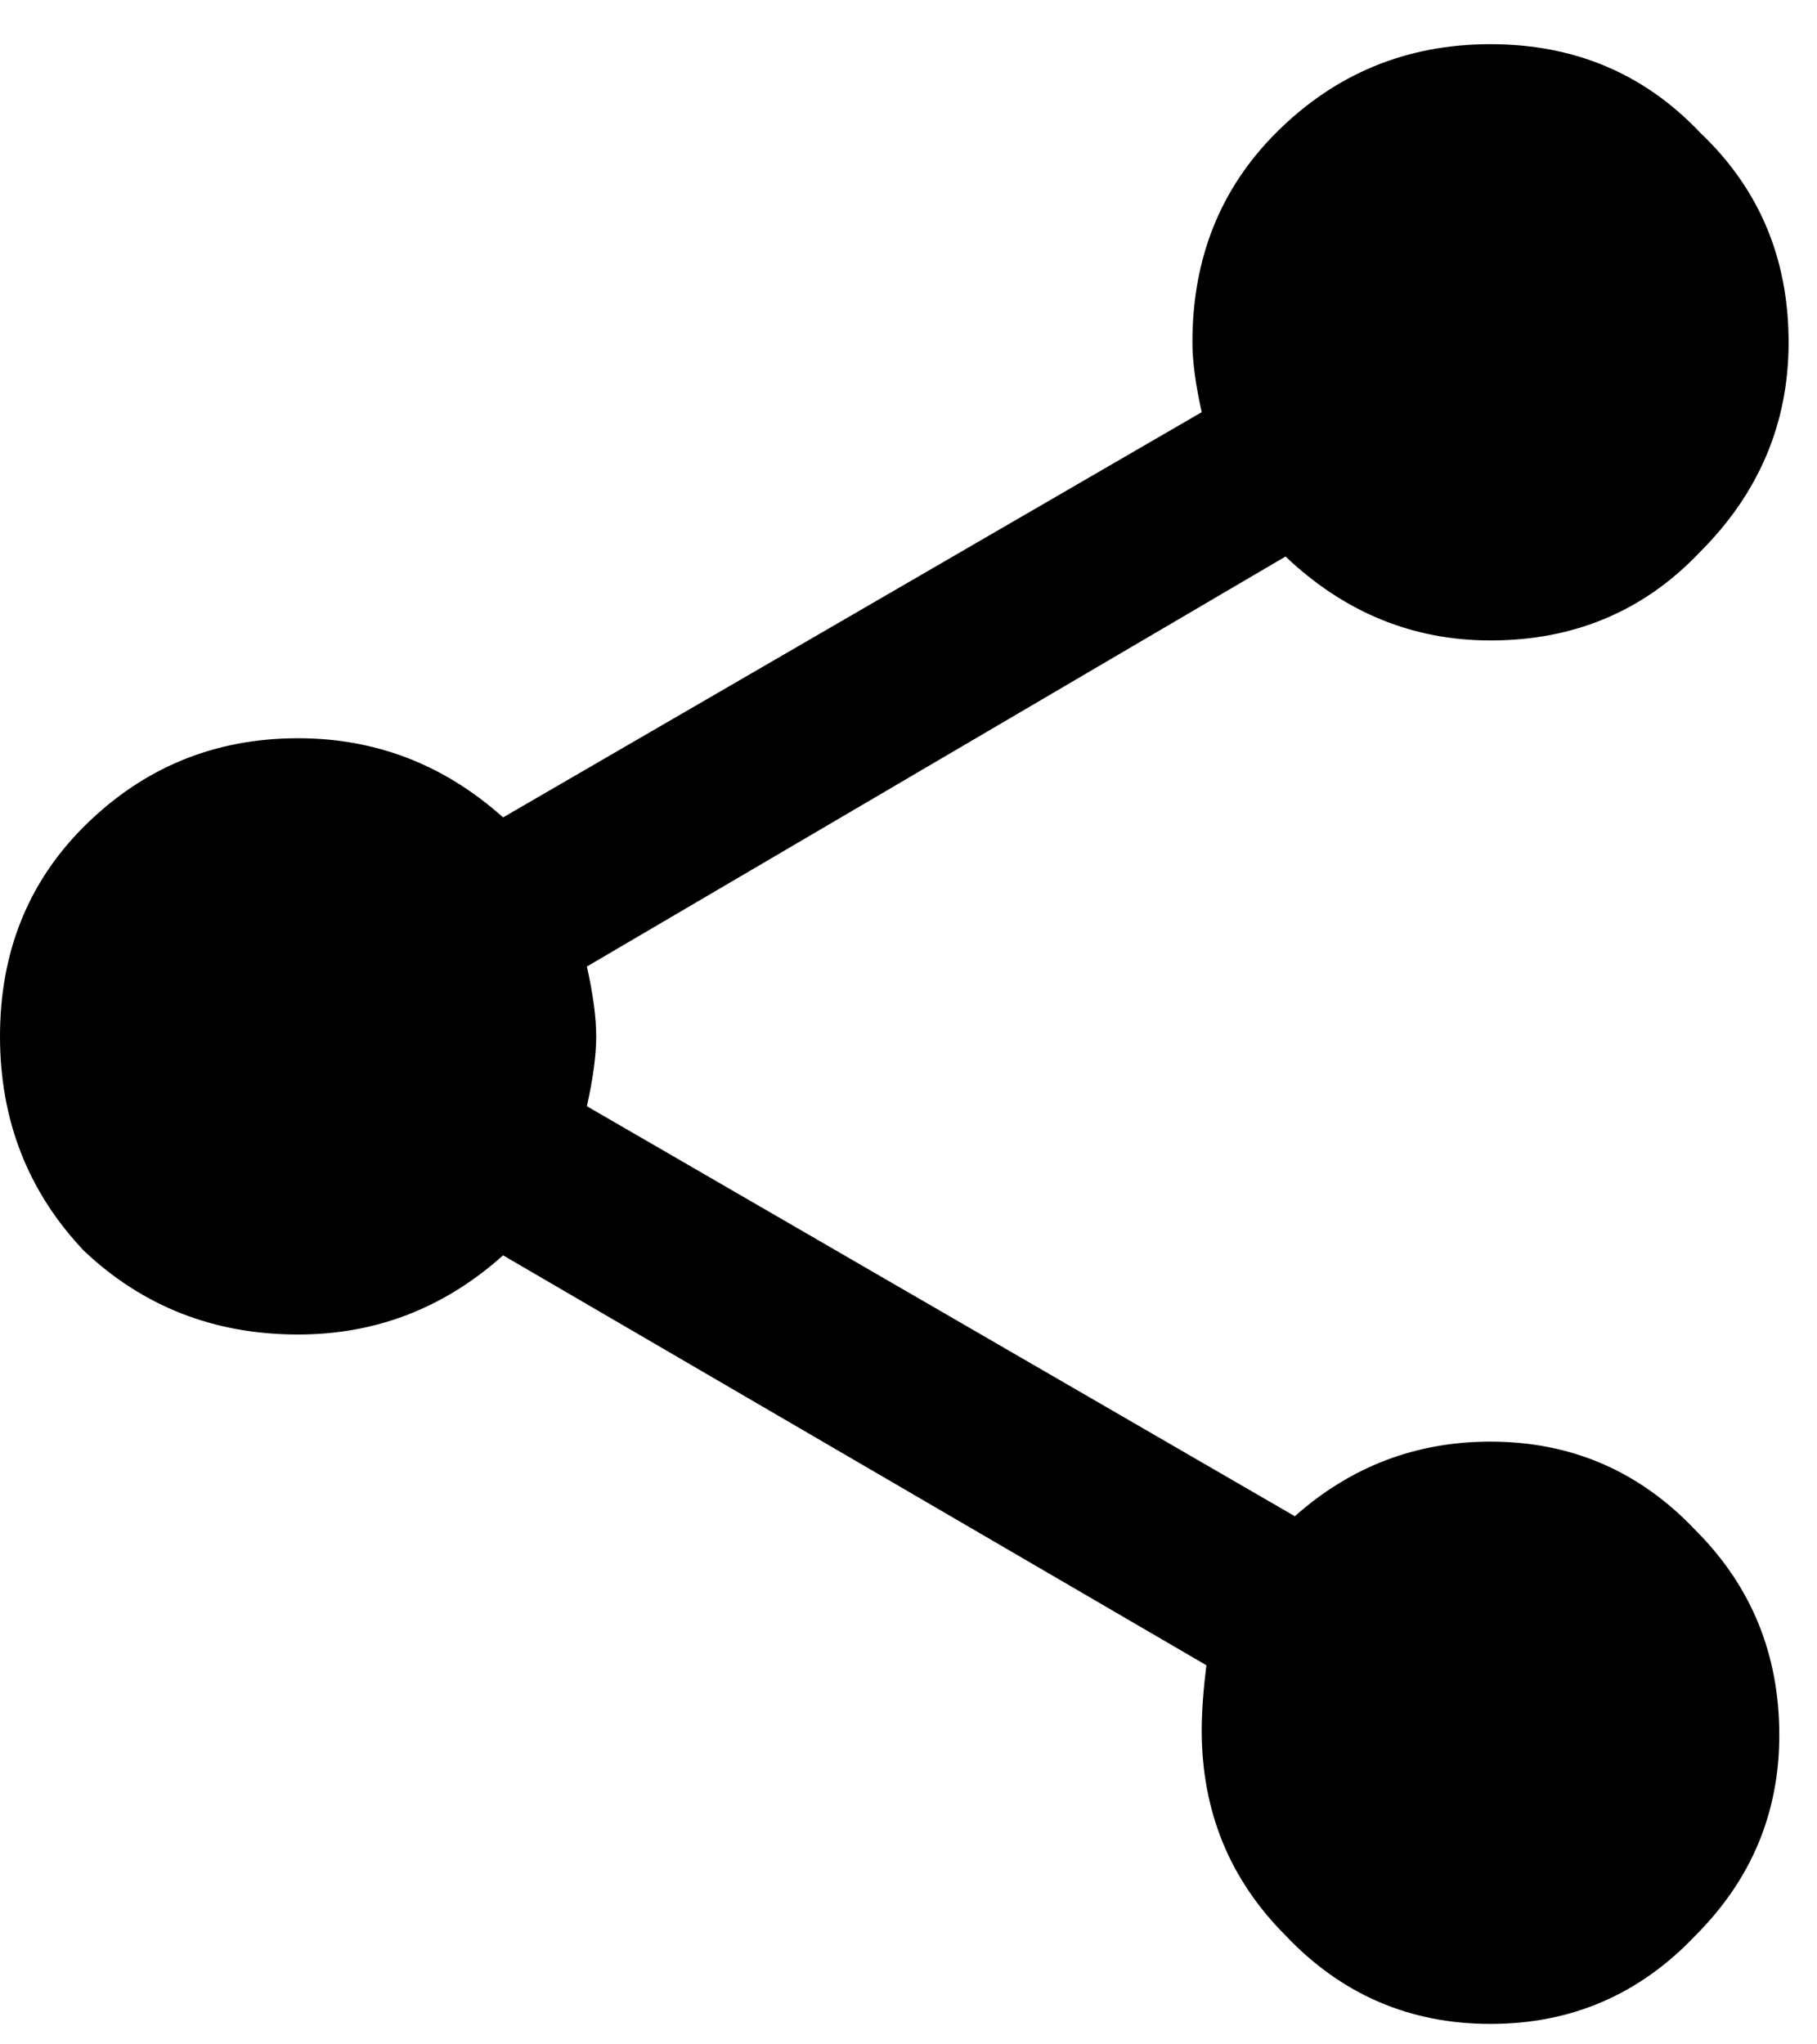 <svg width="16" height="18" viewBox="0 0 16 18" fill="none" xmlns="http://www.w3.org/2000/svg">
<path d="M13.125 12.693C13.836 12.693 14.438 12.953 14.93 13.473C15.422 13.965 15.668 14.566 15.668 15.277C15.668 15.961 15.422 16.549 14.93 17.041C14.438 17.561 13.836 17.82 13.125 17.82C12.414 17.82 11.812 17.561 11.32 17.041C10.828 16.549 10.582 15.947 10.582 15.236C10.582 15.072 10.596 14.881 10.623 14.662L4.43 11.053C3.91 11.518 3.309 11.75 2.625 11.75C1.887 11.75 1.258 11.504 0.738 11.012C0.246 10.492 0 9.863 0 9.125C0 8.387 0.246 7.771 0.738 7.279C1.258 6.76 1.887 6.5 2.625 6.5C3.309 6.5 3.91 6.732 4.43 7.197L10.582 3.629C10.527 3.383 10.5 3.178 10.5 3.014C10.5 2.275 10.746 1.66 11.238 1.168C11.758 0.648 12.387 0.389 13.125 0.389C13.863 0.389 14.479 0.648 14.971 1.168C15.49 1.66 15.75 2.275 15.75 3.014C15.75 3.725 15.49 4.34 14.971 4.859C14.479 5.379 13.863 5.639 13.125 5.639C12.441 5.639 11.84 5.393 11.32 4.9L5.168 8.51C5.223 8.756 5.25 8.961 5.25 9.125C5.25 9.289 5.223 9.494 5.168 9.74L11.402 13.35C11.895 12.912 12.469 12.693 13.125 12.693Z" fill="black"/>
</svg>
